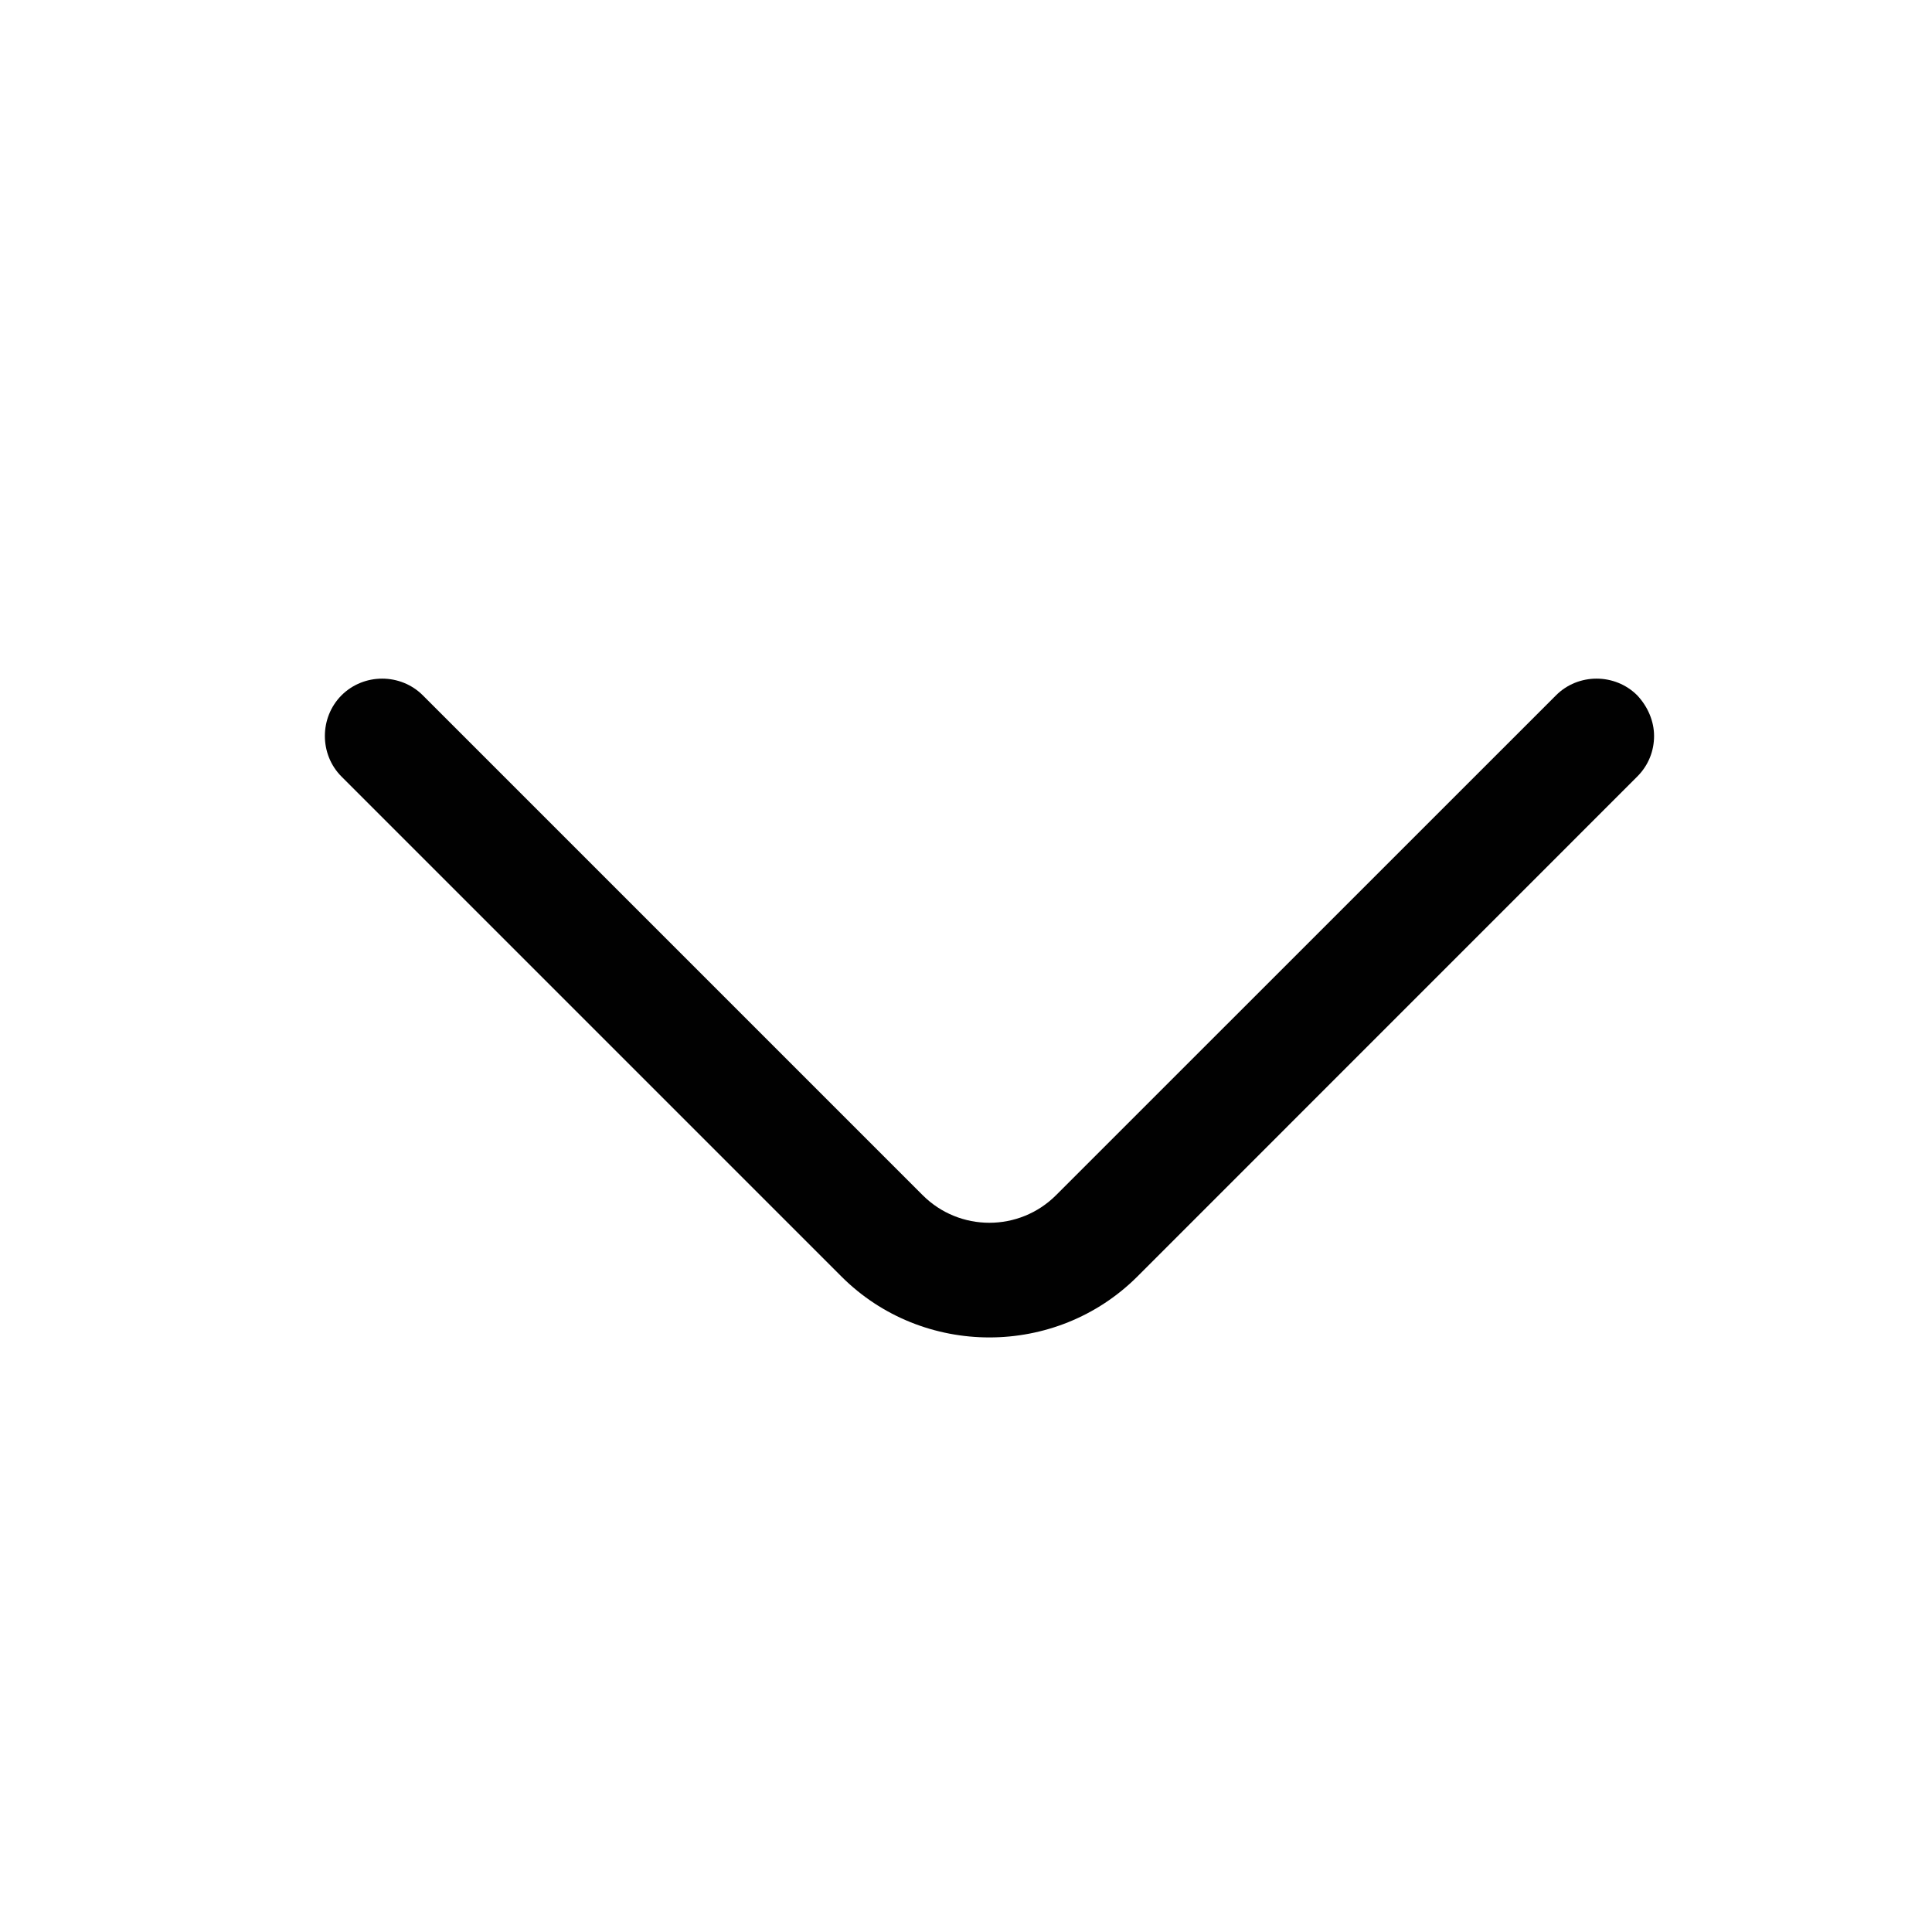 <svg width="21" height="21" viewBox="0 0 21 21" fill="none" xmlns="http://www.w3.org/2000/svg">
<path d="M17.979 8C17.979 8.158 17.921 8.316 17.796 8.441L12.363 13.875C11.479 14.758 10.029 14.758 9.146 13.875L3.712 8.441C3.471 8.2 3.471 7.8 3.712 7.558C3.954 7.316 4.354 7.316 4.596 7.558L10.029 12.991C10.429 13.391 11.079 13.391 11.479 12.991L16.913 7.558C17.154 7.316 17.554 7.316 17.796 7.558C17.913 7.683 17.979 7.841 17.979 8Z" fill="#010101"/>
</svg>
